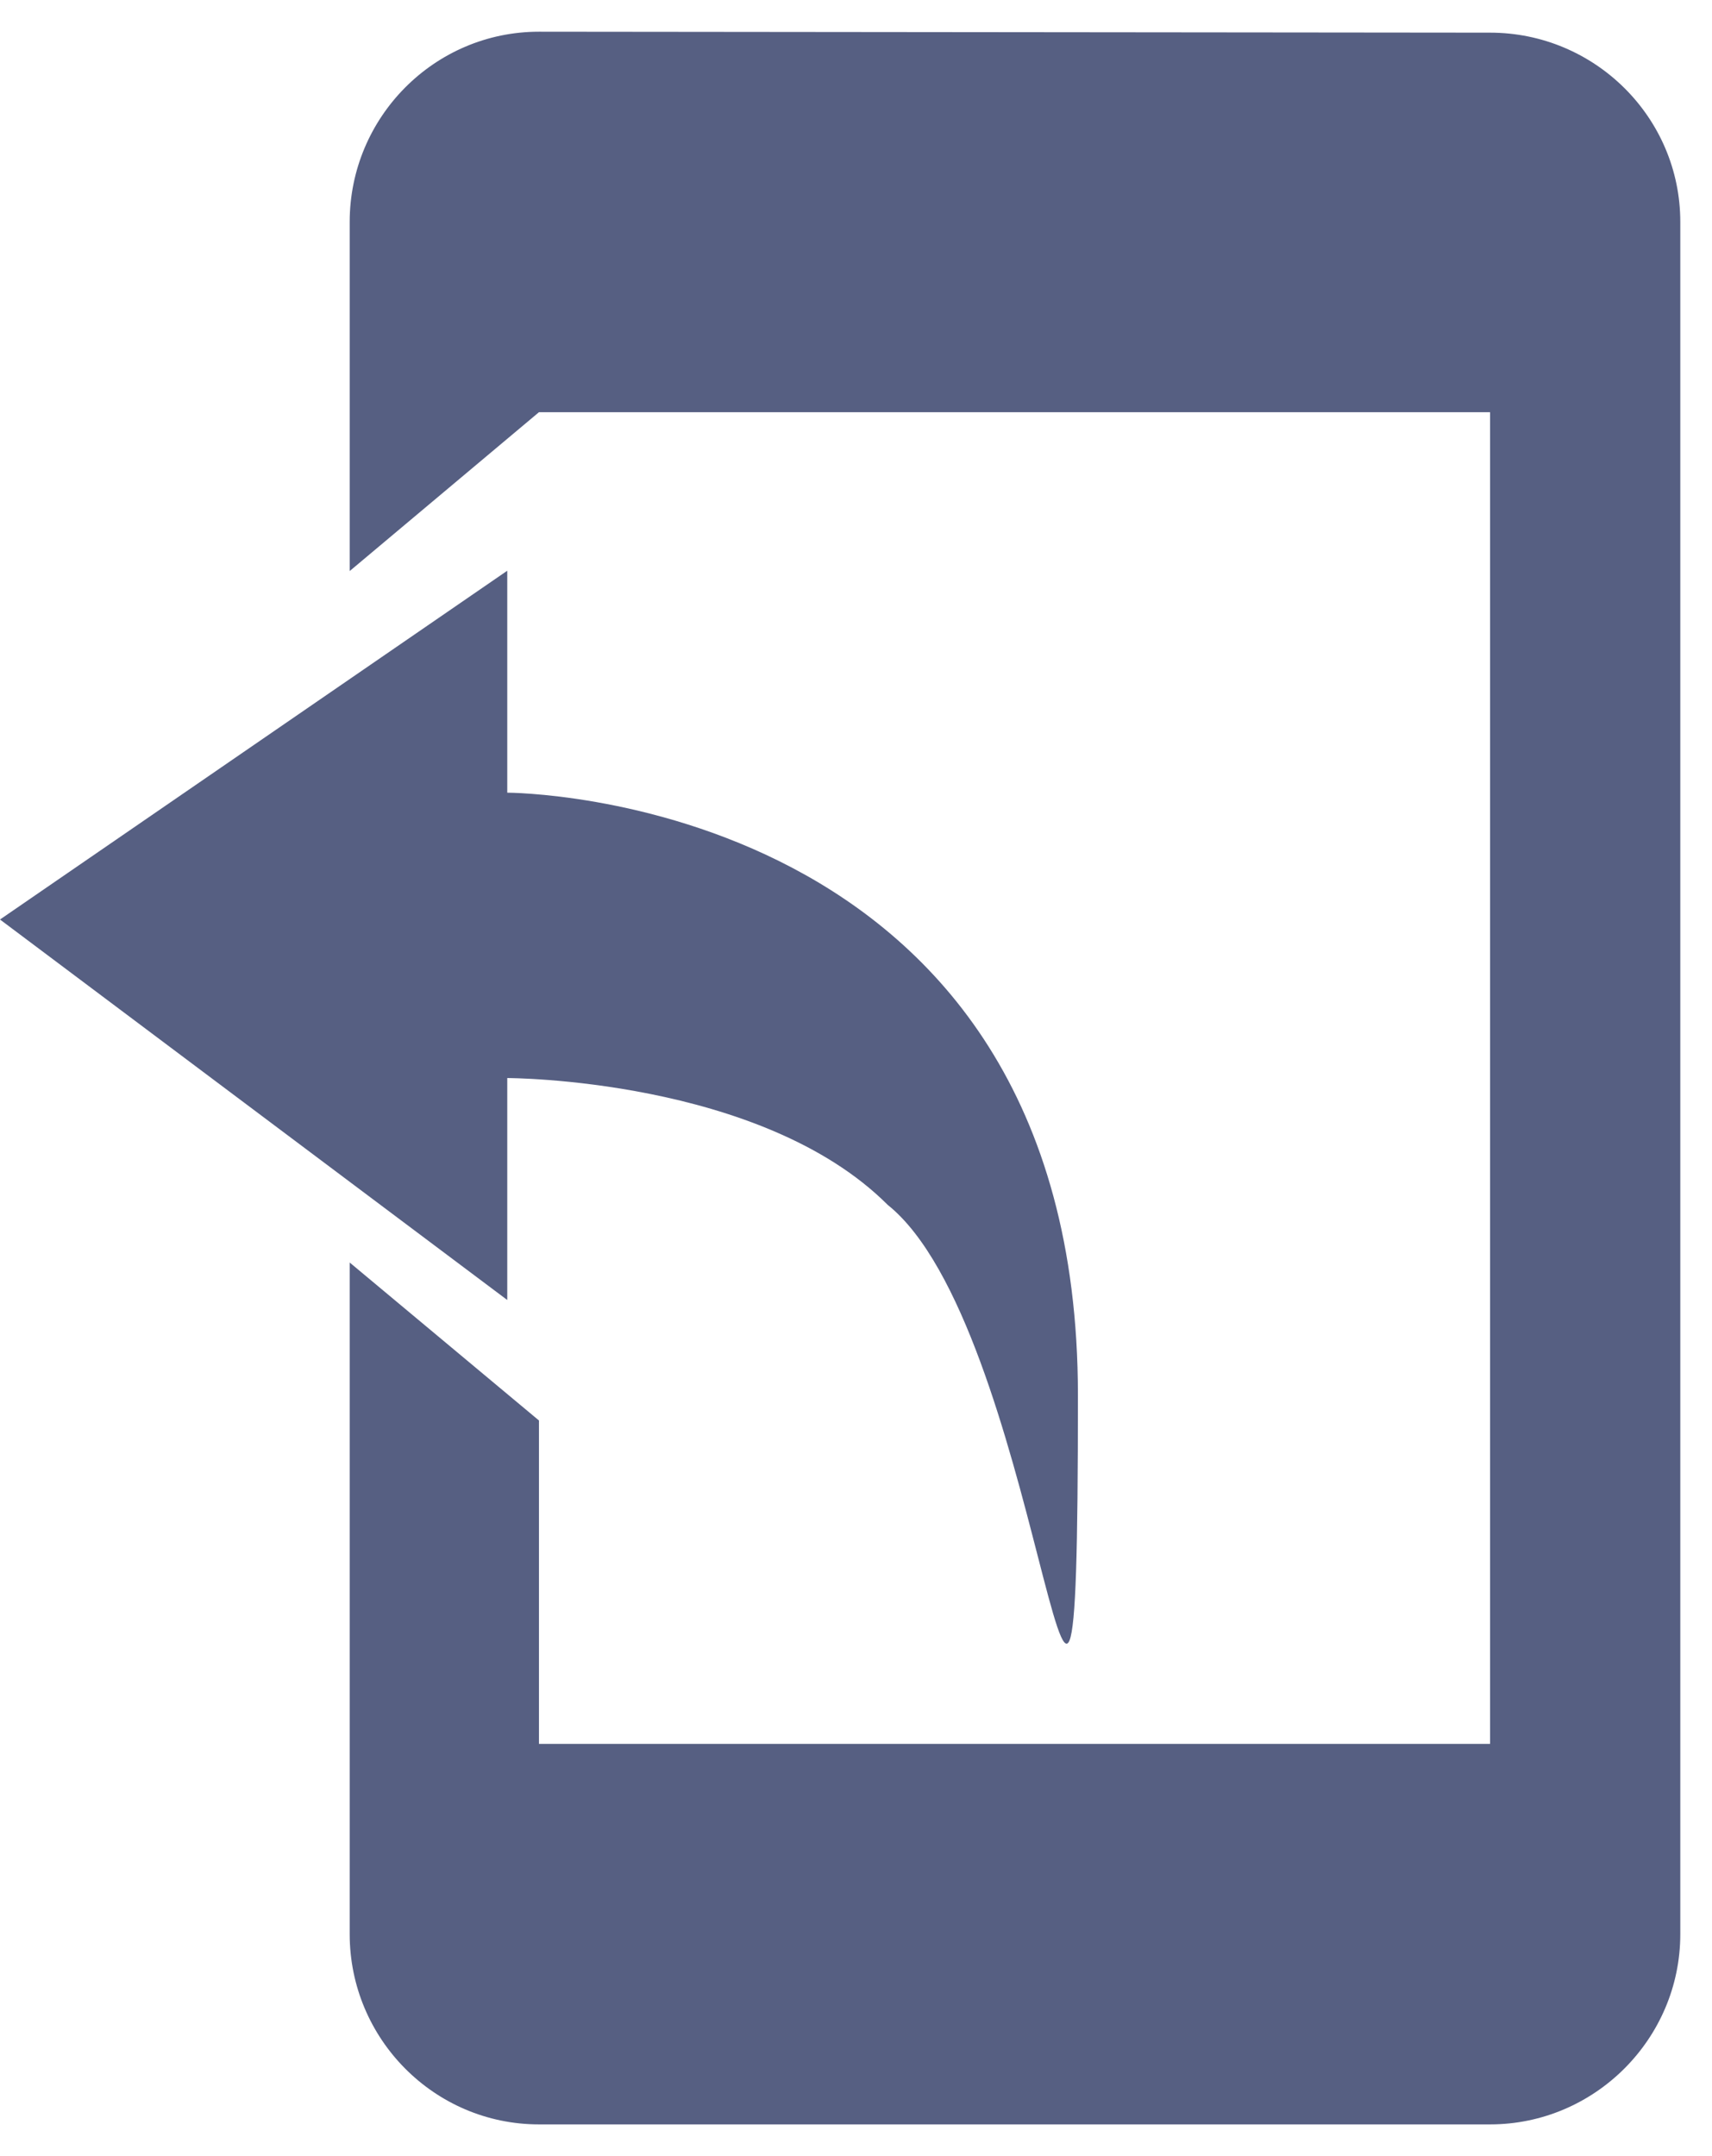 <svg width="27" height="34" viewBox="0 0 27 34" fill="none" xmlns="http://www.w3.org/2000/svg">
<path fill-rule="evenodd" clip-rule="evenodd" d="M23.5 0.515L8.5 0.5C6.85 0.5 5.515 1.85 5.515 3.5V9.005L8.5 6.5V6.5H8.5H23.5V27.5H8.5V22.4L5.515 19.909V30.5C5.515 32.15 6.85 33.5 8.5 33.5H23.5C25.15 33.5 26.5 32.15 26.5 30.5V3.5C26.5 1.85 25.15 0.515 23.5 0.515ZM8 9L0 14.5L8 20.5V17C8 17 12 17 14 19C15.185 19.948 15.92 22.805 16.366 24.537C16.862 26.46 17 26.998 17 22C17 12.5 8 12.5 8 12.5V9Z" fill="#565F82"/>
</svg>
